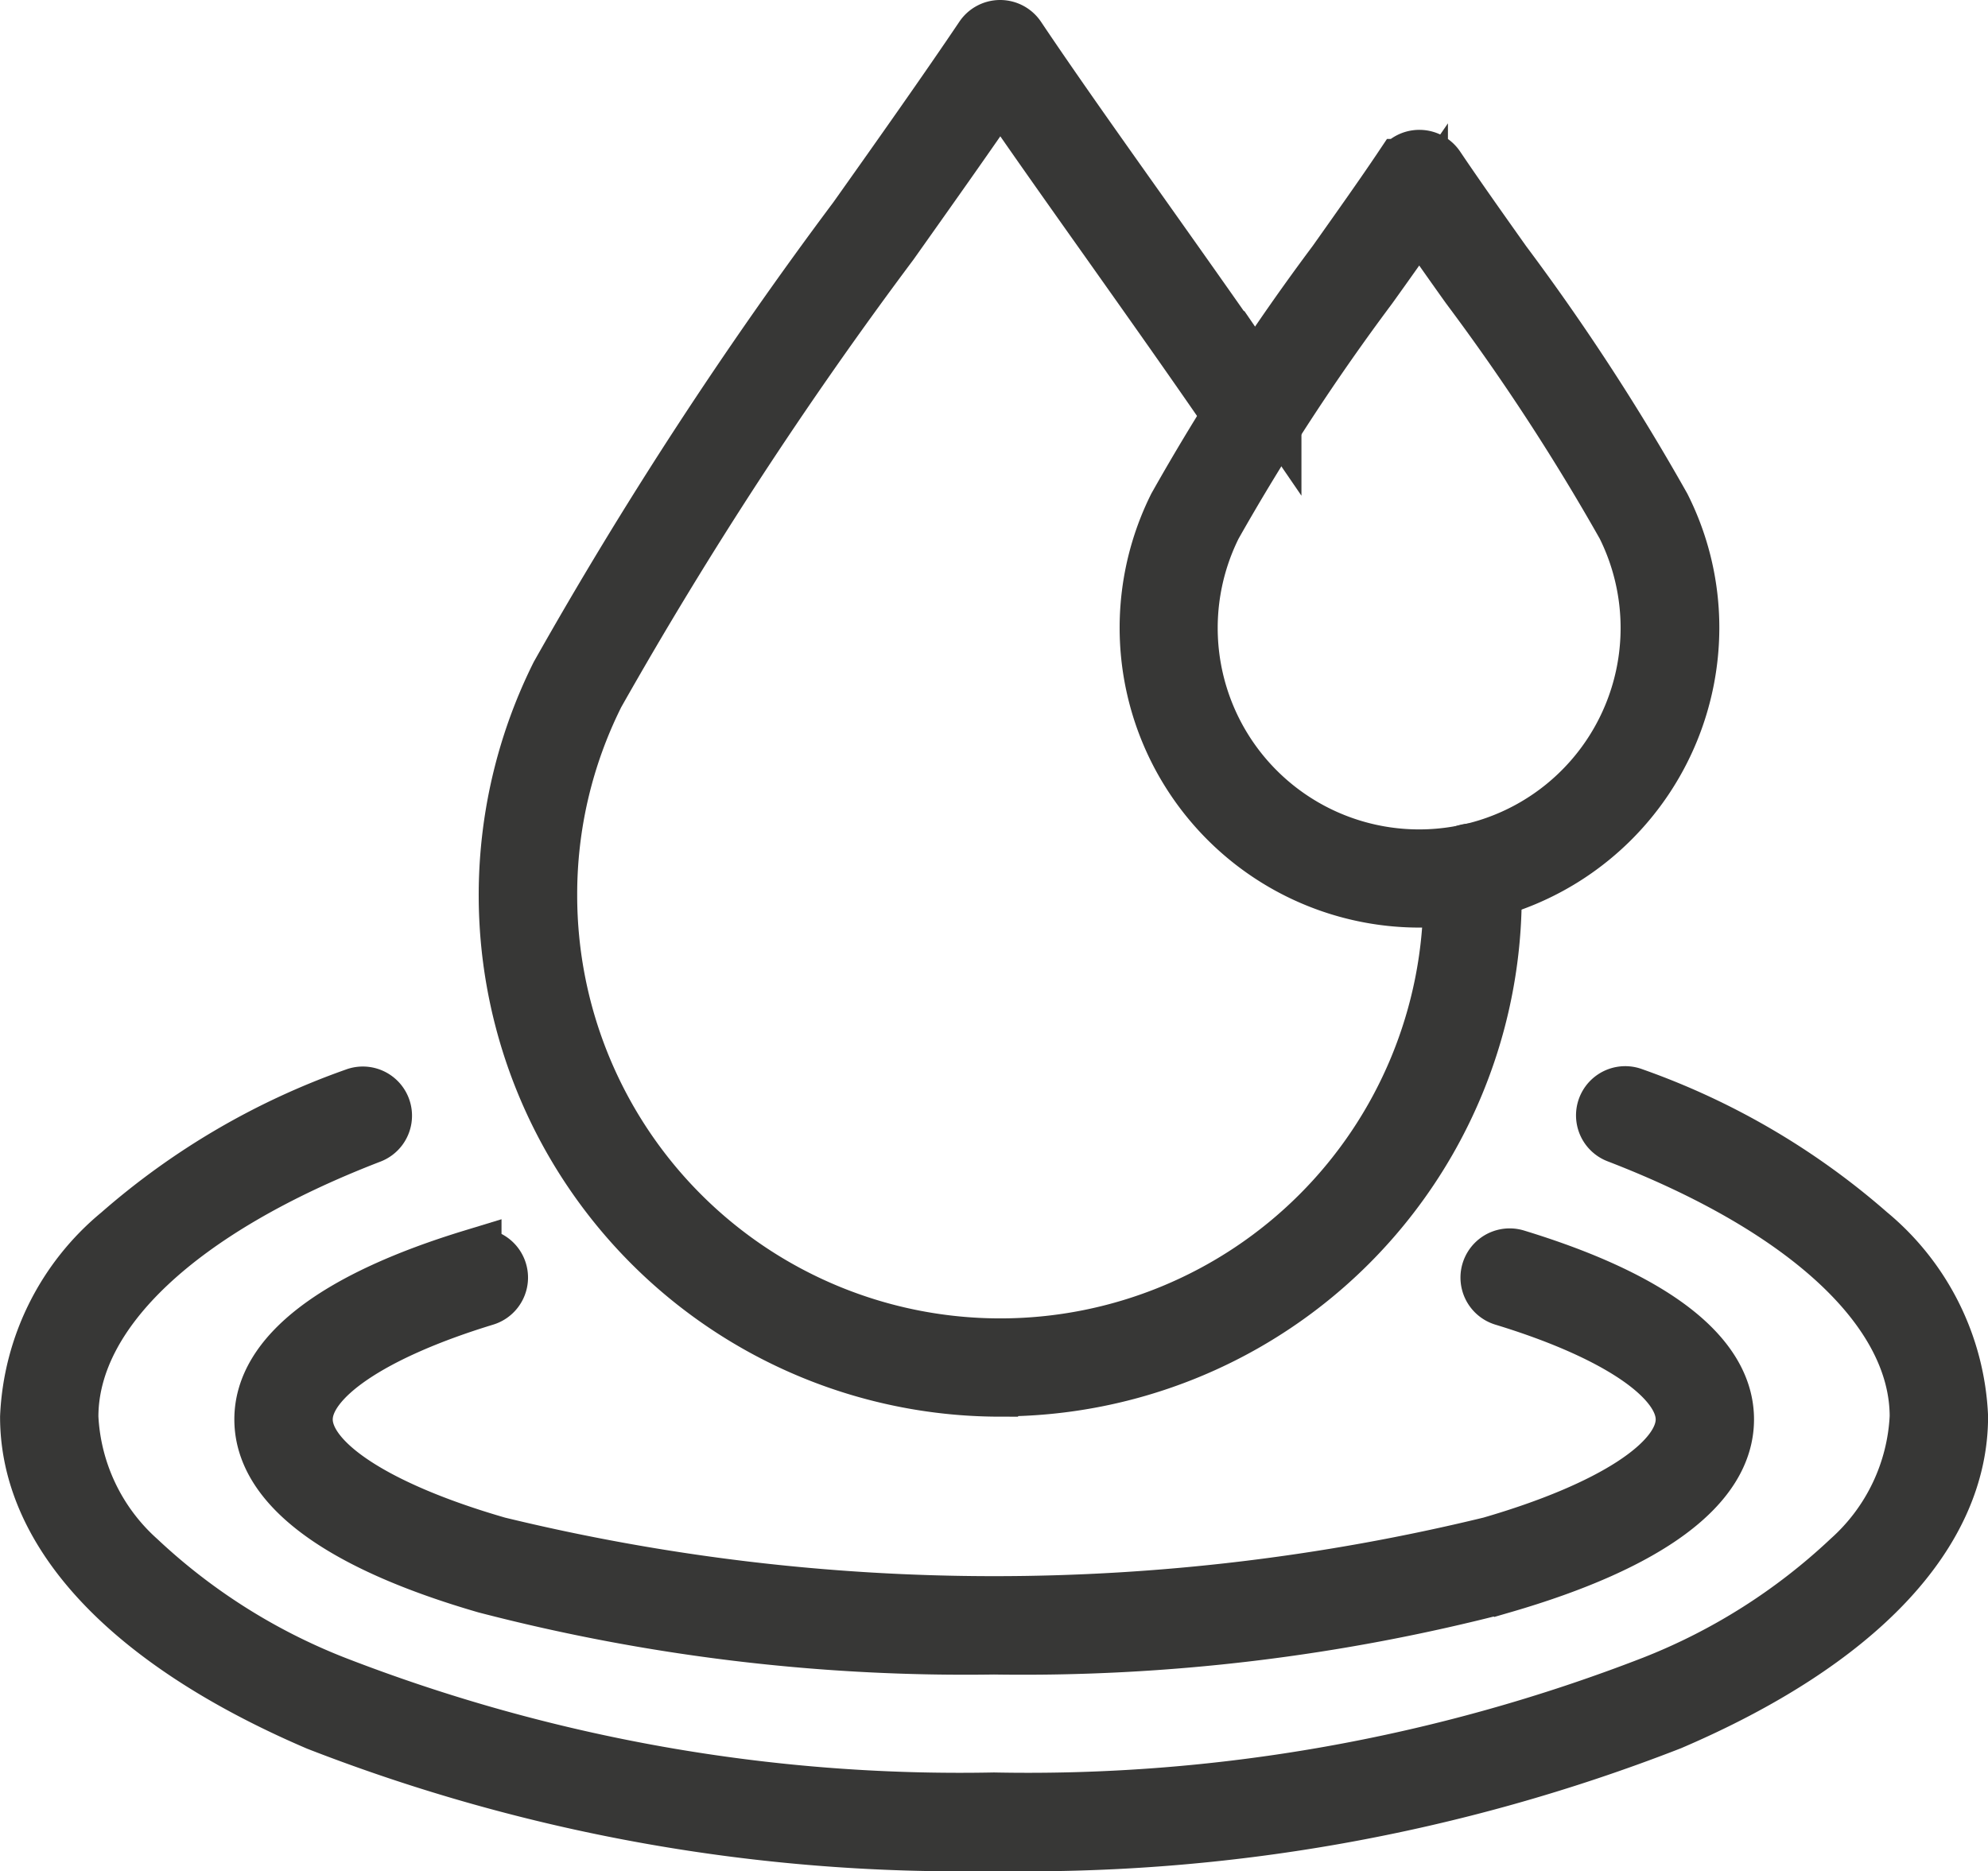<svg xmlns="http://www.w3.org/2000/svg" width="27.74" height="26.11" viewBox="0 0 27.74 26.11">
  <g id="Pure_purity-01" data-name="Pure purity-01" transform="translate(-69.11 -97.57)">
    <g id="Group_67533" data-name="Group 67533" transform="translate(85.132 99.782)">
      <path id="Path_36856" data-name="Path 36856" d="M618.972,171.592a3.784,3.784,0,0,1-3.385-5.469,31.579,31.579,0,0,1,2.221-3.407c.344-.486.67-.945.927-1.329a.286.286,0,0,1,.238-.127h0a.286.286,0,0,1,.238.127c.258.384.583.843.928,1.33a31.427,31.427,0,0,1,2.22,3.407,3.732,3.732,0,0,1,.4,1.688A3.787,3.787,0,0,1,618.972,171.592Zm0-9.538c-.211.306-.449.642-.7.992a31.347,31.347,0,0,0-2.175,3.332,3.211,3.211,0,1,0,5.747,0,31.1,31.1,0,0,0-2.175-3.332C619.422,162.7,619.183,162.36,618.972,162.054Z" transform="translate(-615.19 -161.26)" fill="#373736" stroke="#373736" stroke-width="0.8"/>
    </g>
    <g id="Group_67534" data-name="Group 67534" transform="translate(76.186 97.97)">
      <path id="Path_36857" data-name="Path 36857" d="M309.6,116.939a6.878,6.878,0,0,1-6.155-9.944,59.167,59.167,0,0,1,4.153-6.37c.655-.924,1.274-1.8,1.764-2.528a.286.286,0,0,1,.238-.127h0a.287.287,0,0,1,.238.127c.486.725,1.1,1.591,1.75,2.507.6.847,1.221,1.722,1.816,2.591a.286.286,0,0,1-.472.324c-.592-.865-1.212-1.739-1.81-2.584-.55-.776-1.075-1.516-1.52-2.168-.449.658-.979,1.405-1.535,2.19a58.819,58.819,0,0,0-4.108,6.294,6.245,6.245,0,0,0-.661,2.813,6.3,6.3,0,0,0,12.607,0c0-.121,0-.212-.007-.3a.286.286,0,1,1,.572-.034c.006.1.008.2.008.33a6.875,6.875,0,0,1-6.876,6.875Z" transform="translate(-302.72 -97.97)" fill="#373736" stroke="#373736" stroke-width="0.8"/>
    </g>
    <g id="Group_67535" data-name="Group 67535" transform="translate(72.779 115.111)">
      <path id="Path_36858" data-name="Path 36858" d="M193.9,702.119a26.568,26.568,0,0,1-7.089-.853c-2.035-.59-3.11-1.388-3.11-2.307,0-.89,1.013-1.669,2.928-2.253a.286.286,0,0,1,.167.548c-1.579.482-2.522,1.119-2.522,1.705,0,.611,1.008,1.268,2.7,1.757a29.327,29.327,0,0,0,13.86,0c1.689-.49,2.7-1.147,2.7-1.757,0-.586-.942-1.224-2.521-1.705a.286.286,0,0,1,.167-.548c1.914.584,2.926,1.363,2.926,2.253,0,.92-1.076,1.717-3.11,2.307A26.565,26.565,0,0,1,193.9,702.119Z" transform="translate(-183.7 -696.693)" fill="#373736" stroke="#373736" stroke-width="0.8"/>
    </g>
    <g id="Group_67536" data-name="Group 67536" transform="translate(69.51 112.854)">
      <path id="Path_36859" data-name="Path 36859" d="M82.979,628.307a24.691,24.691,0,0,1-9.434-1.678c-2.6-1.115-4.034-2.627-4.034-4.258a3.5,3.5,0,0,1,1.271-2.548A10.068,10.068,0,0,1,74.07,617.9a.286.286,0,0,1,.206.534c-2.664,1.026-4.193,2.461-4.193,3.936a2.864,2.864,0,0,0,.953,2A8.567,8.567,0,0,0,73.77,626.1a24.11,24.11,0,0,0,9.209,1.632,24.117,24.117,0,0,0,9.21-1.632,8.565,8.565,0,0,0,2.735-1.734,2.864,2.864,0,0,0,.954-2c0-1.475-1.528-2.91-4.193-3.936a.286.286,0,0,1,.206-.535,10.072,10.072,0,0,1,3.289,1.922,3.505,3.505,0,0,1,1.271,2.548c0,1.631-1.433,3.143-4.035,4.258A24.7,24.7,0,0,1,82.979,628.307Z" transform="translate(-69.51 -617.882)" fill="#373736" stroke="#373736" stroke-width="0.8"/>
    </g>
  </g>
</svg>
